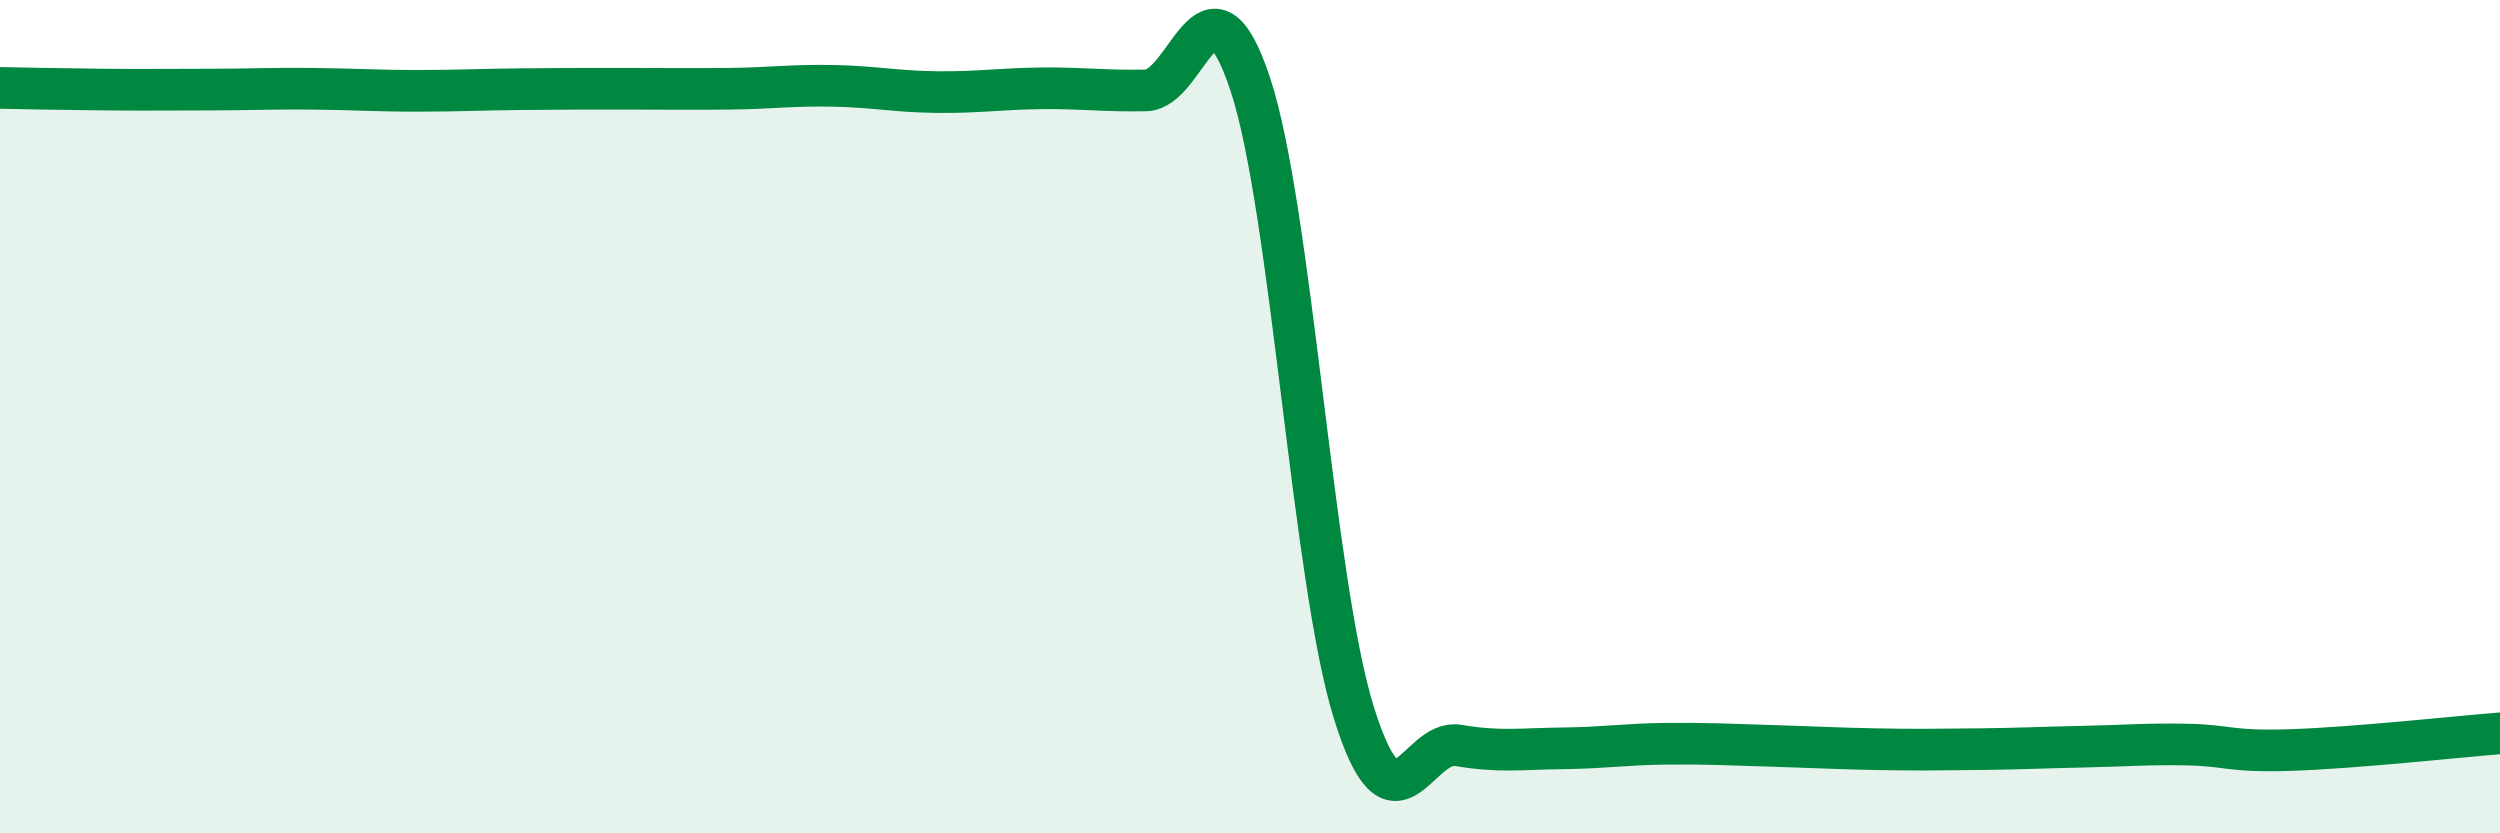 
    <svg width="60" height="20" viewBox="0 0 60 20" xmlns="http://www.w3.org/2000/svg">
      <path
        d="M 0,2.11 C 0.5,2.12 1.5,2.14 2.5,2.15 C 3.5,2.16 4,2.15 5,2.15 C 6,2.15 6.5,2.12 7.5,2.13 C 8.5,2.14 9,2.18 10,2.18 C 11,2.18 11.5,2.15 12.5,2.14 C 13.5,2.13 14,2.13 15,2.13 C 16,2.13 16.5,2.14 17.5,2.13 C 18.5,2.12 19,2.04 20,2.06 C 21,2.08 21.5,2.2 22.5,2.21 C 23.5,2.22 24,2.13 25,2.12 C 26,2.11 26.5,2.19 27.5,2.17 C 28.5,2.15 29,-0.99 30,2 C 31,4.99 31.5,13.95 32.5,17.13 C 33.5,20.31 34,17.72 35,17.89 C 36,18.06 36.5,17.97 37.5,17.96 C 38.5,17.95 39,17.86 40,17.85 C 41,17.84 41.5,17.87 42.5,17.9 C 43.5,17.93 44,17.96 45,17.98 C 46,18 46.5,17.99 47.5,17.98 C 48.5,17.97 49,17.94 50,17.92 C 51,17.9 51.5,17.85 52.5,17.87 C 53.5,17.89 53.5,18.05 55,18 C 56.5,17.95 59,17.68 60,17.6L60 20L0 20Z"
        fill="#008740"
        opacity="0.1"
        stroke-linecap="round"
        stroke-linejoin="round"
      />
      <path
        d="M 0,2.11 C 0.5,2.12 1.5,2.14 2.5,2.15 C 3.5,2.16 4,2.15 5,2.15 C 6,2.15 6.5,2.12 7.5,2.13 C 8.5,2.14 9,2.18 10,2.18 C 11,2.18 11.5,2.15 12.5,2.14 C 13.5,2.13 14,2.13 15,2.13 C 16,2.13 16.5,2.14 17.5,2.13 C 18.5,2.12 19,2.04 20,2.06 C 21,2.08 21.5,2.2 22.5,2.21 C 23.5,2.22 24,2.13 25,2.12 C 26,2.11 26.5,2.19 27.5,2.17 C 28.5,2.15 29,-0.99 30,2 C 31,4.99 31.5,13.95 32.5,17.13 C 33.5,20.31 34,17.72 35,17.89 C 36,18.06 36.5,17.97 37.5,17.96 C 38.5,17.95 39,17.86 40,17.85 C 41,17.84 41.5,17.87 42.5,17.9 C 43.5,17.93 44,17.96 45,17.98 C 46,18 46.5,17.99 47.5,17.98 C 48.5,17.97 49,17.94 50,17.92 C 51,17.9 51.5,17.85 52.5,17.87 C 53.5,17.89 53.5,18.05 55,18 C 56.5,17.95 59,17.68 60,17.6"
        stroke="#008740"
        stroke-width="1"
        fill="none"
        stroke-linecap="round"
        stroke-linejoin="round"
      />
    </svg>
  